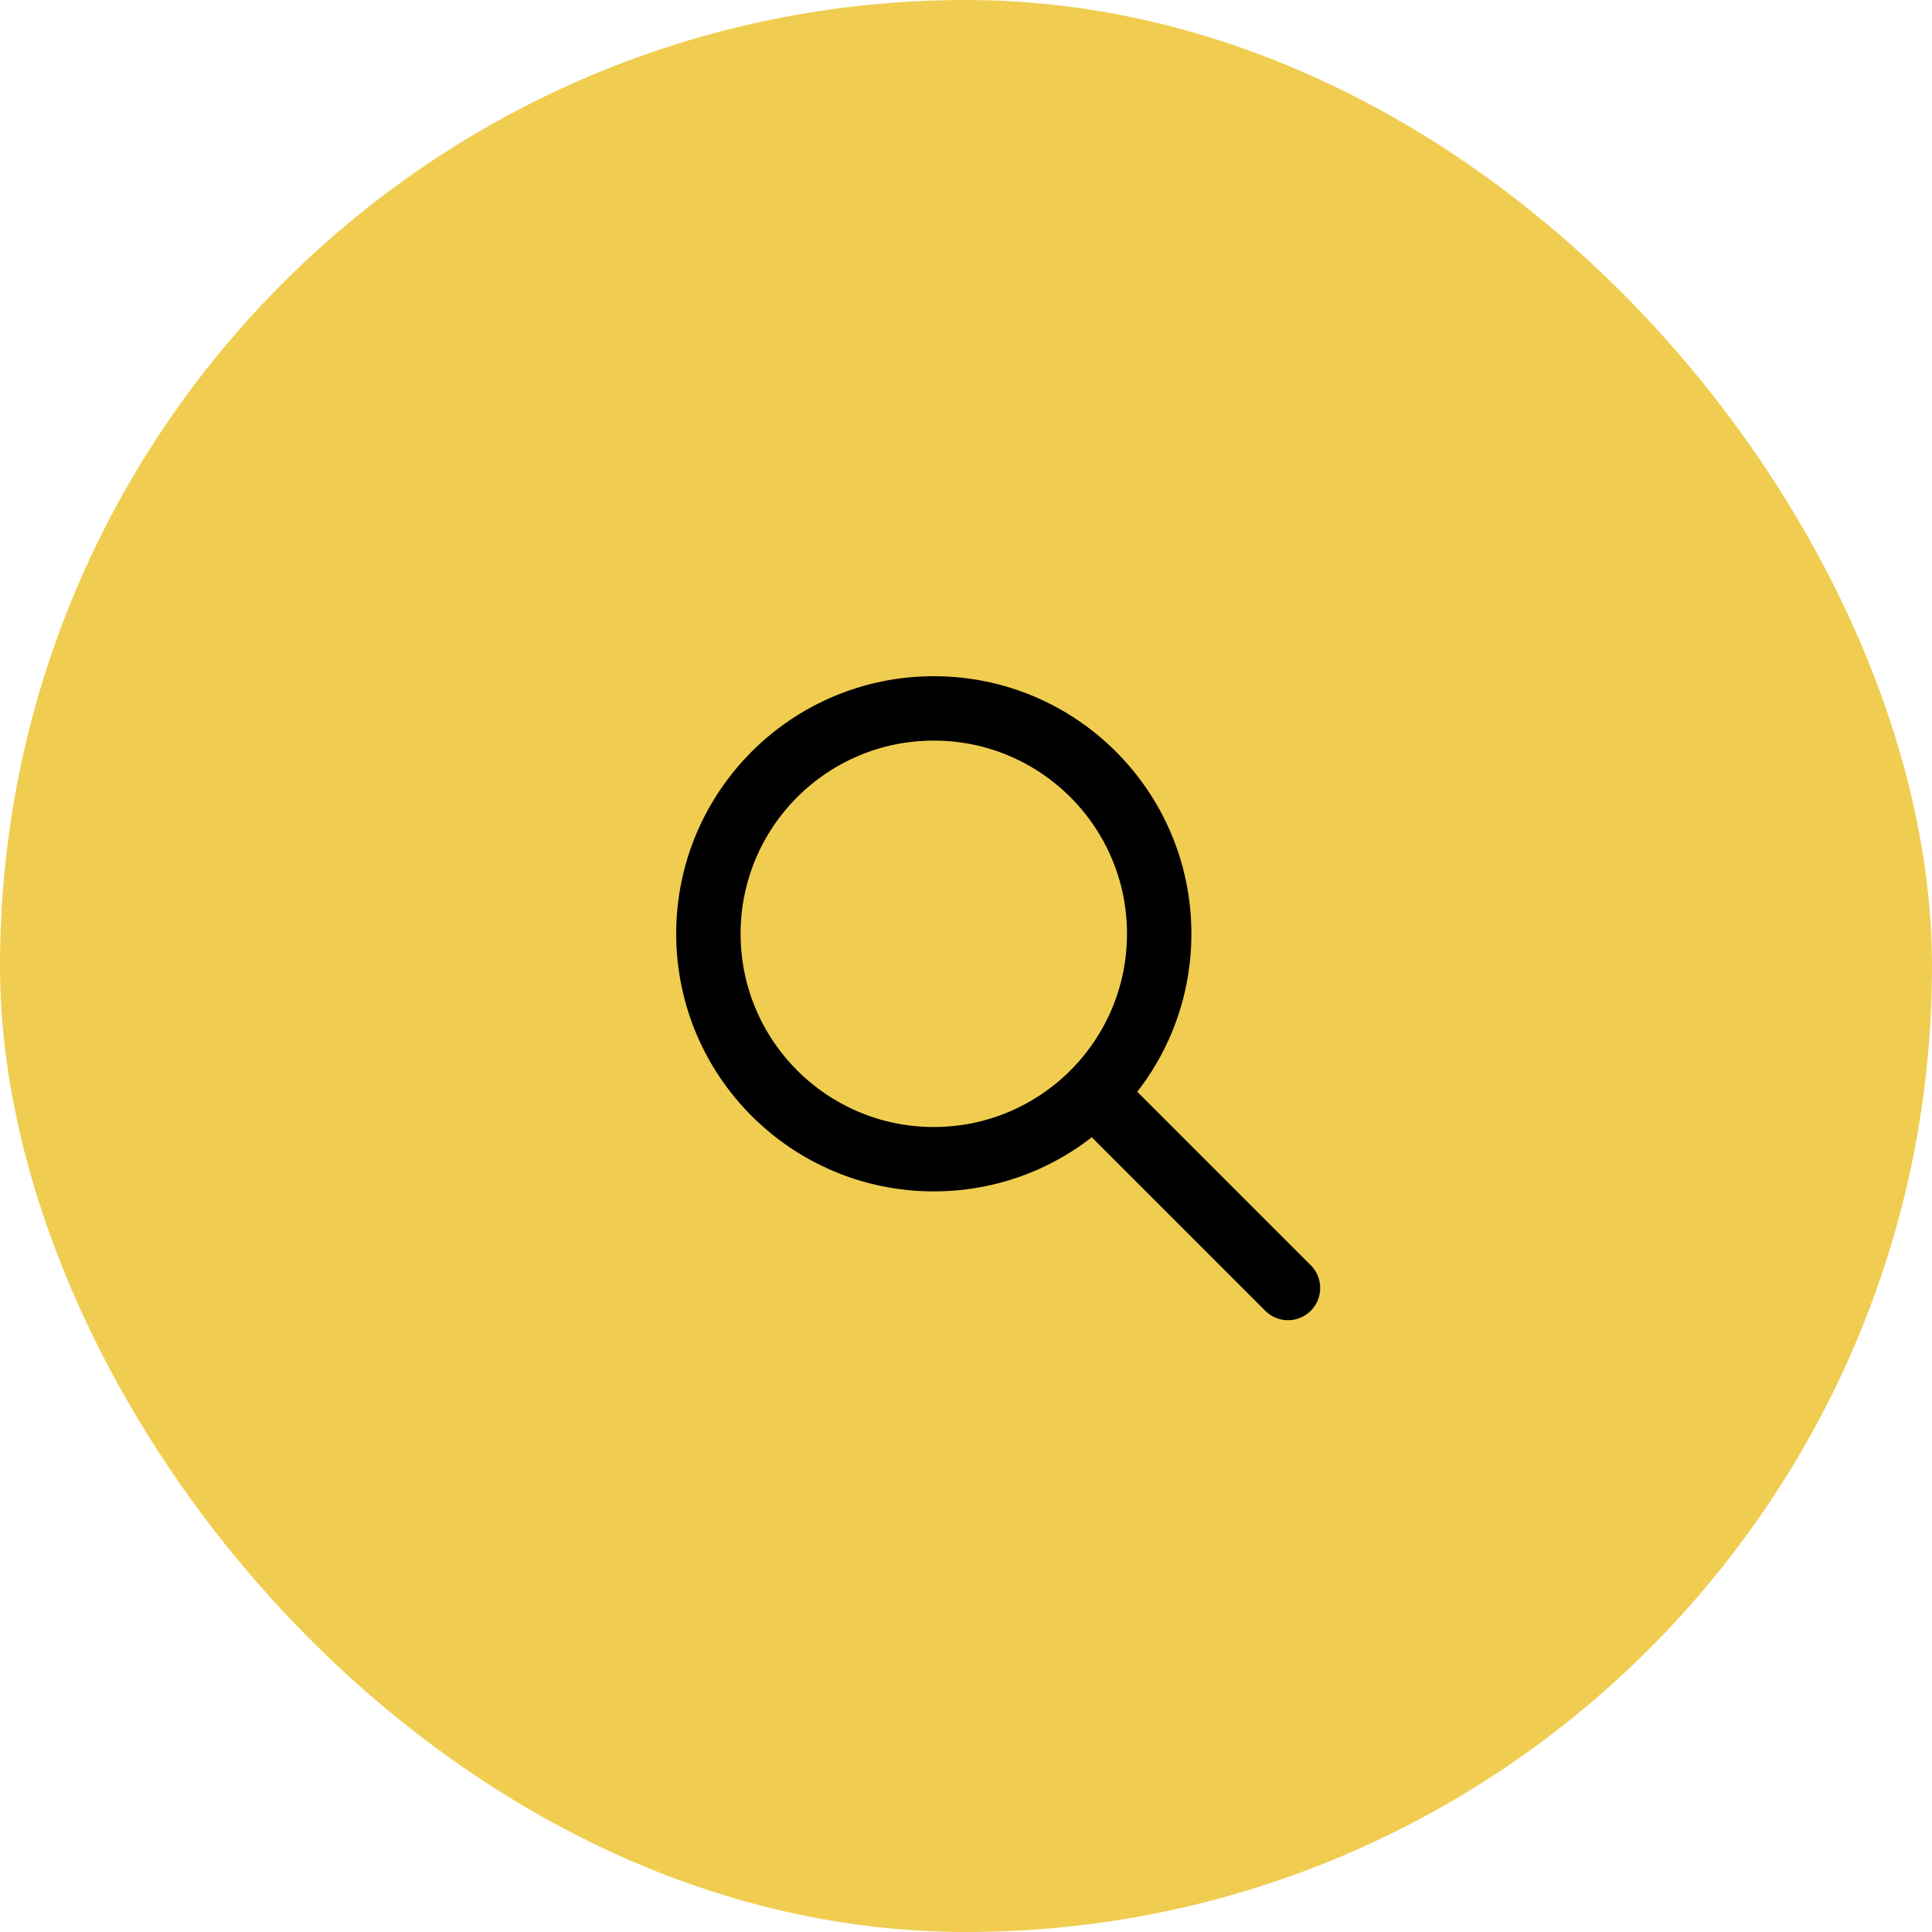 <svg xmlns="http://www.w3.org/2000/svg" width="60" height="60" viewBox="0 0 60 60">
  <g id="Raggruppa_2669" data-name="Raggruppa 2669" transform="translate(-1672 -80)">
    <rect id="Rettangolo_1384" data-name="Rettangolo 1384" width="60" height="60" rx="30" transform="translate(1672 80)" fill="#f0cd50"/>
    <g id="search" transform="translate(1691 99)">
      <path id="Tracciato_4708" data-name="Tracciato 4708" d="M0,0H24V24H0Z" fill="none"/>
      <circle id="Ellisse_363" data-name="Ellisse 363" cx="7" cy="7" r="7" transform="translate(3 3)" fill="none" stroke="#000" stroke-linecap="round" stroke-linejoin="round" stroke-width="2"/>
      <line id="Linea_342" data-name="Linea 342" x1="6" y1="6" transform="translate(15 15)" fill="none" stroke="#000" stroke-linecap="round" stroke-linejoin="round" stroke-width="2"/>
    </g>
  </g>
</svg>
